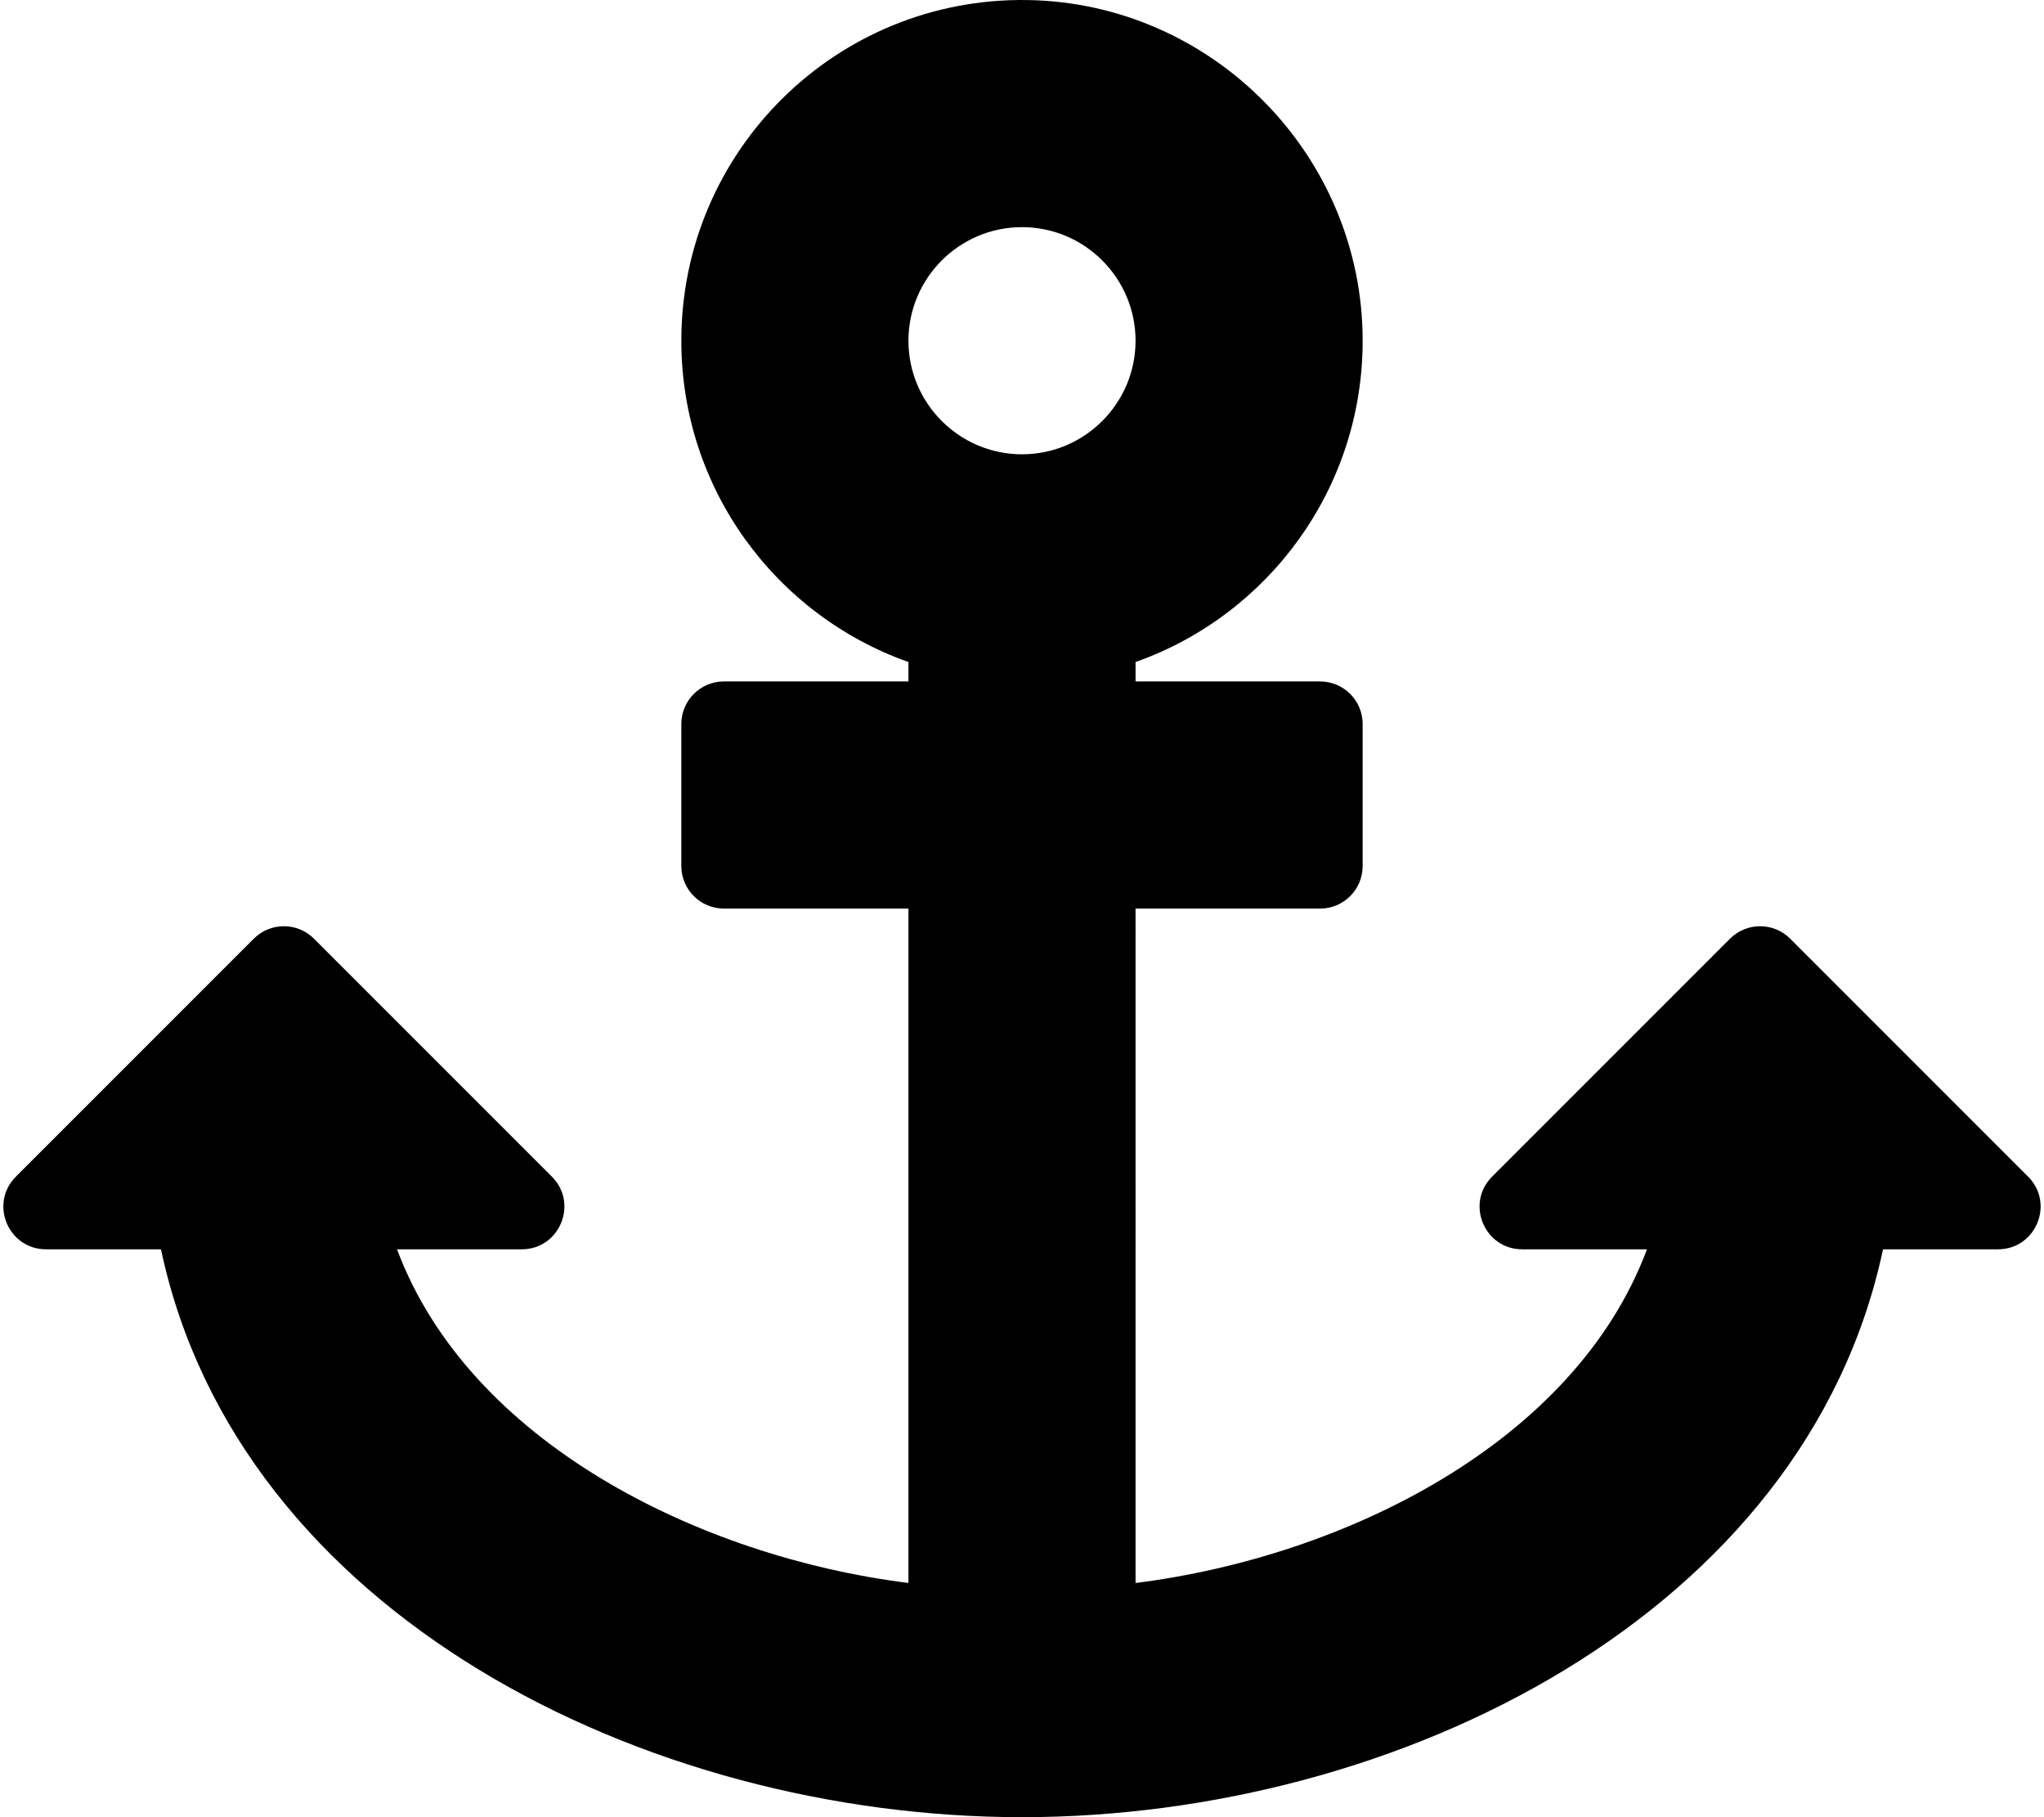 <svg xmlns="http://www.w3.org/2000/svg" viewBox="0 0 576 512"><!-- Font Awesome Free 5.15.2 by @fontawesome - https://fontawesome.com License - https://fontawesome.com/license/free (Icons: CC BY 4.0, Fonts: SIL OFL 1.1, Code: MIT License) --><path d="M12.971 352h32.394C67.172 454.735 181.944 512 288 512c106.229 0 220.853-57.38 242.635-160h32.394c10.691 0 16.045-12.926 8.485-20.485l-67.029-67.029c-4.686-4.686-12.284-4.686-16.971 0l-67.029 67.029c-7.56 7.56-2.206 20.485 8.485 20.485h35.146c-20.29 54.317-84.963 86.588-144.117 94.015V256h52c6.627 0 12-5.373 12-12v-40c0-6.627-5.373-12-12-12h-52v-5.47c37.281-13.178 63.995-48.725 64-90.518C384.005 43.772 341.605.738 289.37.01 235.723-.739 192 42.525 192 96c0 41.798 26.716 77.35 64 90.53V192h-52c-6.627 0-12 5.373-12 12v40c0 6.627 5.373 12 12 12h52v190.015c-58.936-7.399-123.82-39.679-144.117-94.015h35.146c10.691 0 16.045-12.926 8.485-20.485l-67.029-67.029c-4.686-4.686-12.284-4.686-16.971 0L4.485 331.515C-3.074 339.074 2.28 352 12.971 352zM288 64c17.645 0 32 14.355 32 32s-14.355 32-32 32-32-14.355-32-32 14.355-32 32-32z"/></svg>